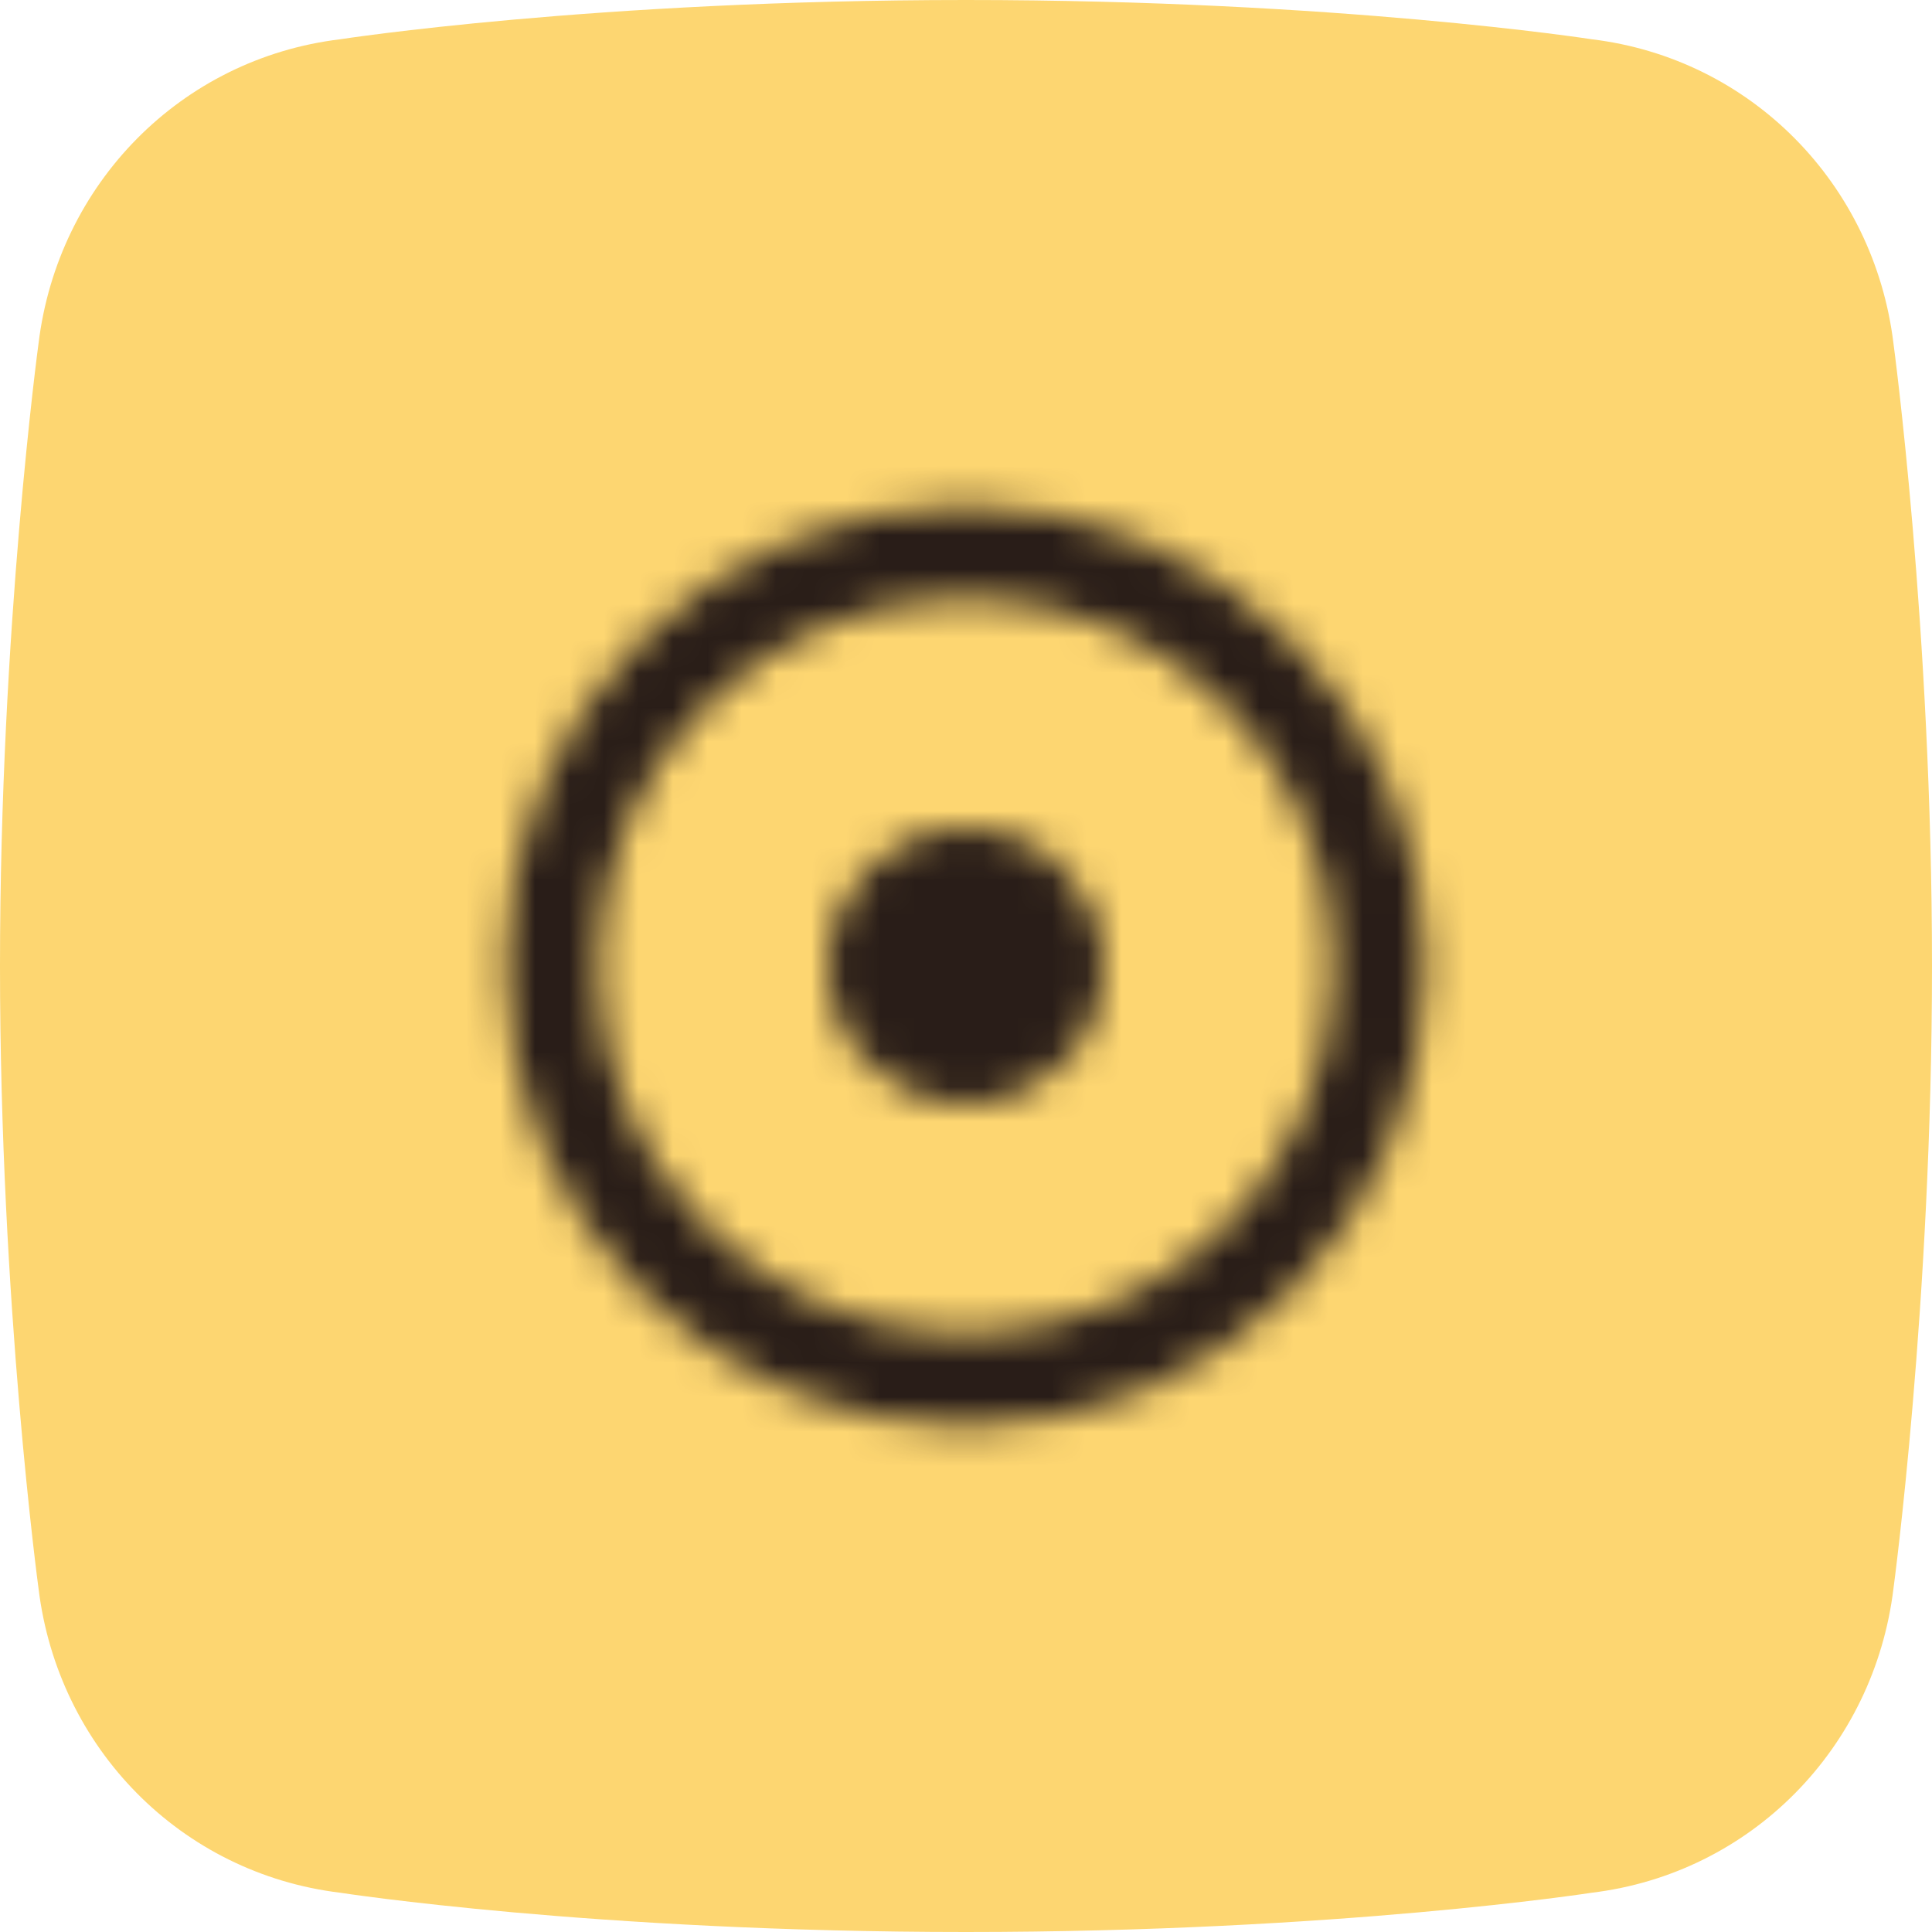 <svg width="56" height="56" viewBox="0 0 56 56" fill="none" xmlns="http://www.w3.org/2000/svg">
<path fill-rule="evenodd" clip-rule="evenodd" d="M46.136 1.138C46.136 1.138 38.799 0 28 0C17.2 0 9.863 1.138 9.863 1.138C5.241 1.696 1.678 5.335 1.117 9.955C1.116 9.956 0 18.199 0 28C0 37.8 1.116 46.043 1.117 46.044C1.678 50.665 5.241 54.303 9.863 54.862C9.863 54.862 17.2 56 28 56C38.799 56 46.136 54.862 46.136 54.862C50.759 54.303 54.322 50.665 54.883 46.044C54.883 46.043 56 37.8 56 28C56 18.199 54.883 9.956 54.883 9.955C54.322 5.335 50.759 1.696 46.136 1.138Z" fill="#FDD671"/>
<g clip-path="url(#clip0_4818_6751)">
<mask id="mask0_4818_6751" style="mask-type:alpha" maskUnits="userSpaceOnUse" x="12" y="12" width="32" height="32">
<path d="M27.995 32C30.205 32 31.995 30.209 31.995 28C31.995 25.791 30.205 24 27.995 24C25.786 24 23.995 25.791 23.995 28C23.995 30.209 25.786 32 27.995 32Z" fill="#291D18"/>
<path d="M27.995 14.667C20.632 14.667 14.662 20.636 14.662 28C14.662 35.364 20.632 41.333 27.995 41.333C35.359 41.333 41.329 35.364 41.329 28C41.329 20.636 35.359 14.667 27.995 14.667ZM17.329 28C17.329 22.109 22.104 17.333 27.995 17.333C33.886 17.333 38.662 22.109 38.662 28C38.662 33.891 33.886 38.667 27.995 38.667C22.104 38.667 17.329 33.891 17.329 28Z" fill="#291D18"/>
</mask>
<g mask="url(#mask0_4818_6751)">
<rect x="12" y="12" width="32" height="32" fill="#291D18"/>
</g>
</g>
<defs>
<clipPath id="clip0_4818_6751">
<rect width="32" height="32" fill="white" transform="translate(12 12)"/>
</clipPath>
</defs>
</svg>
